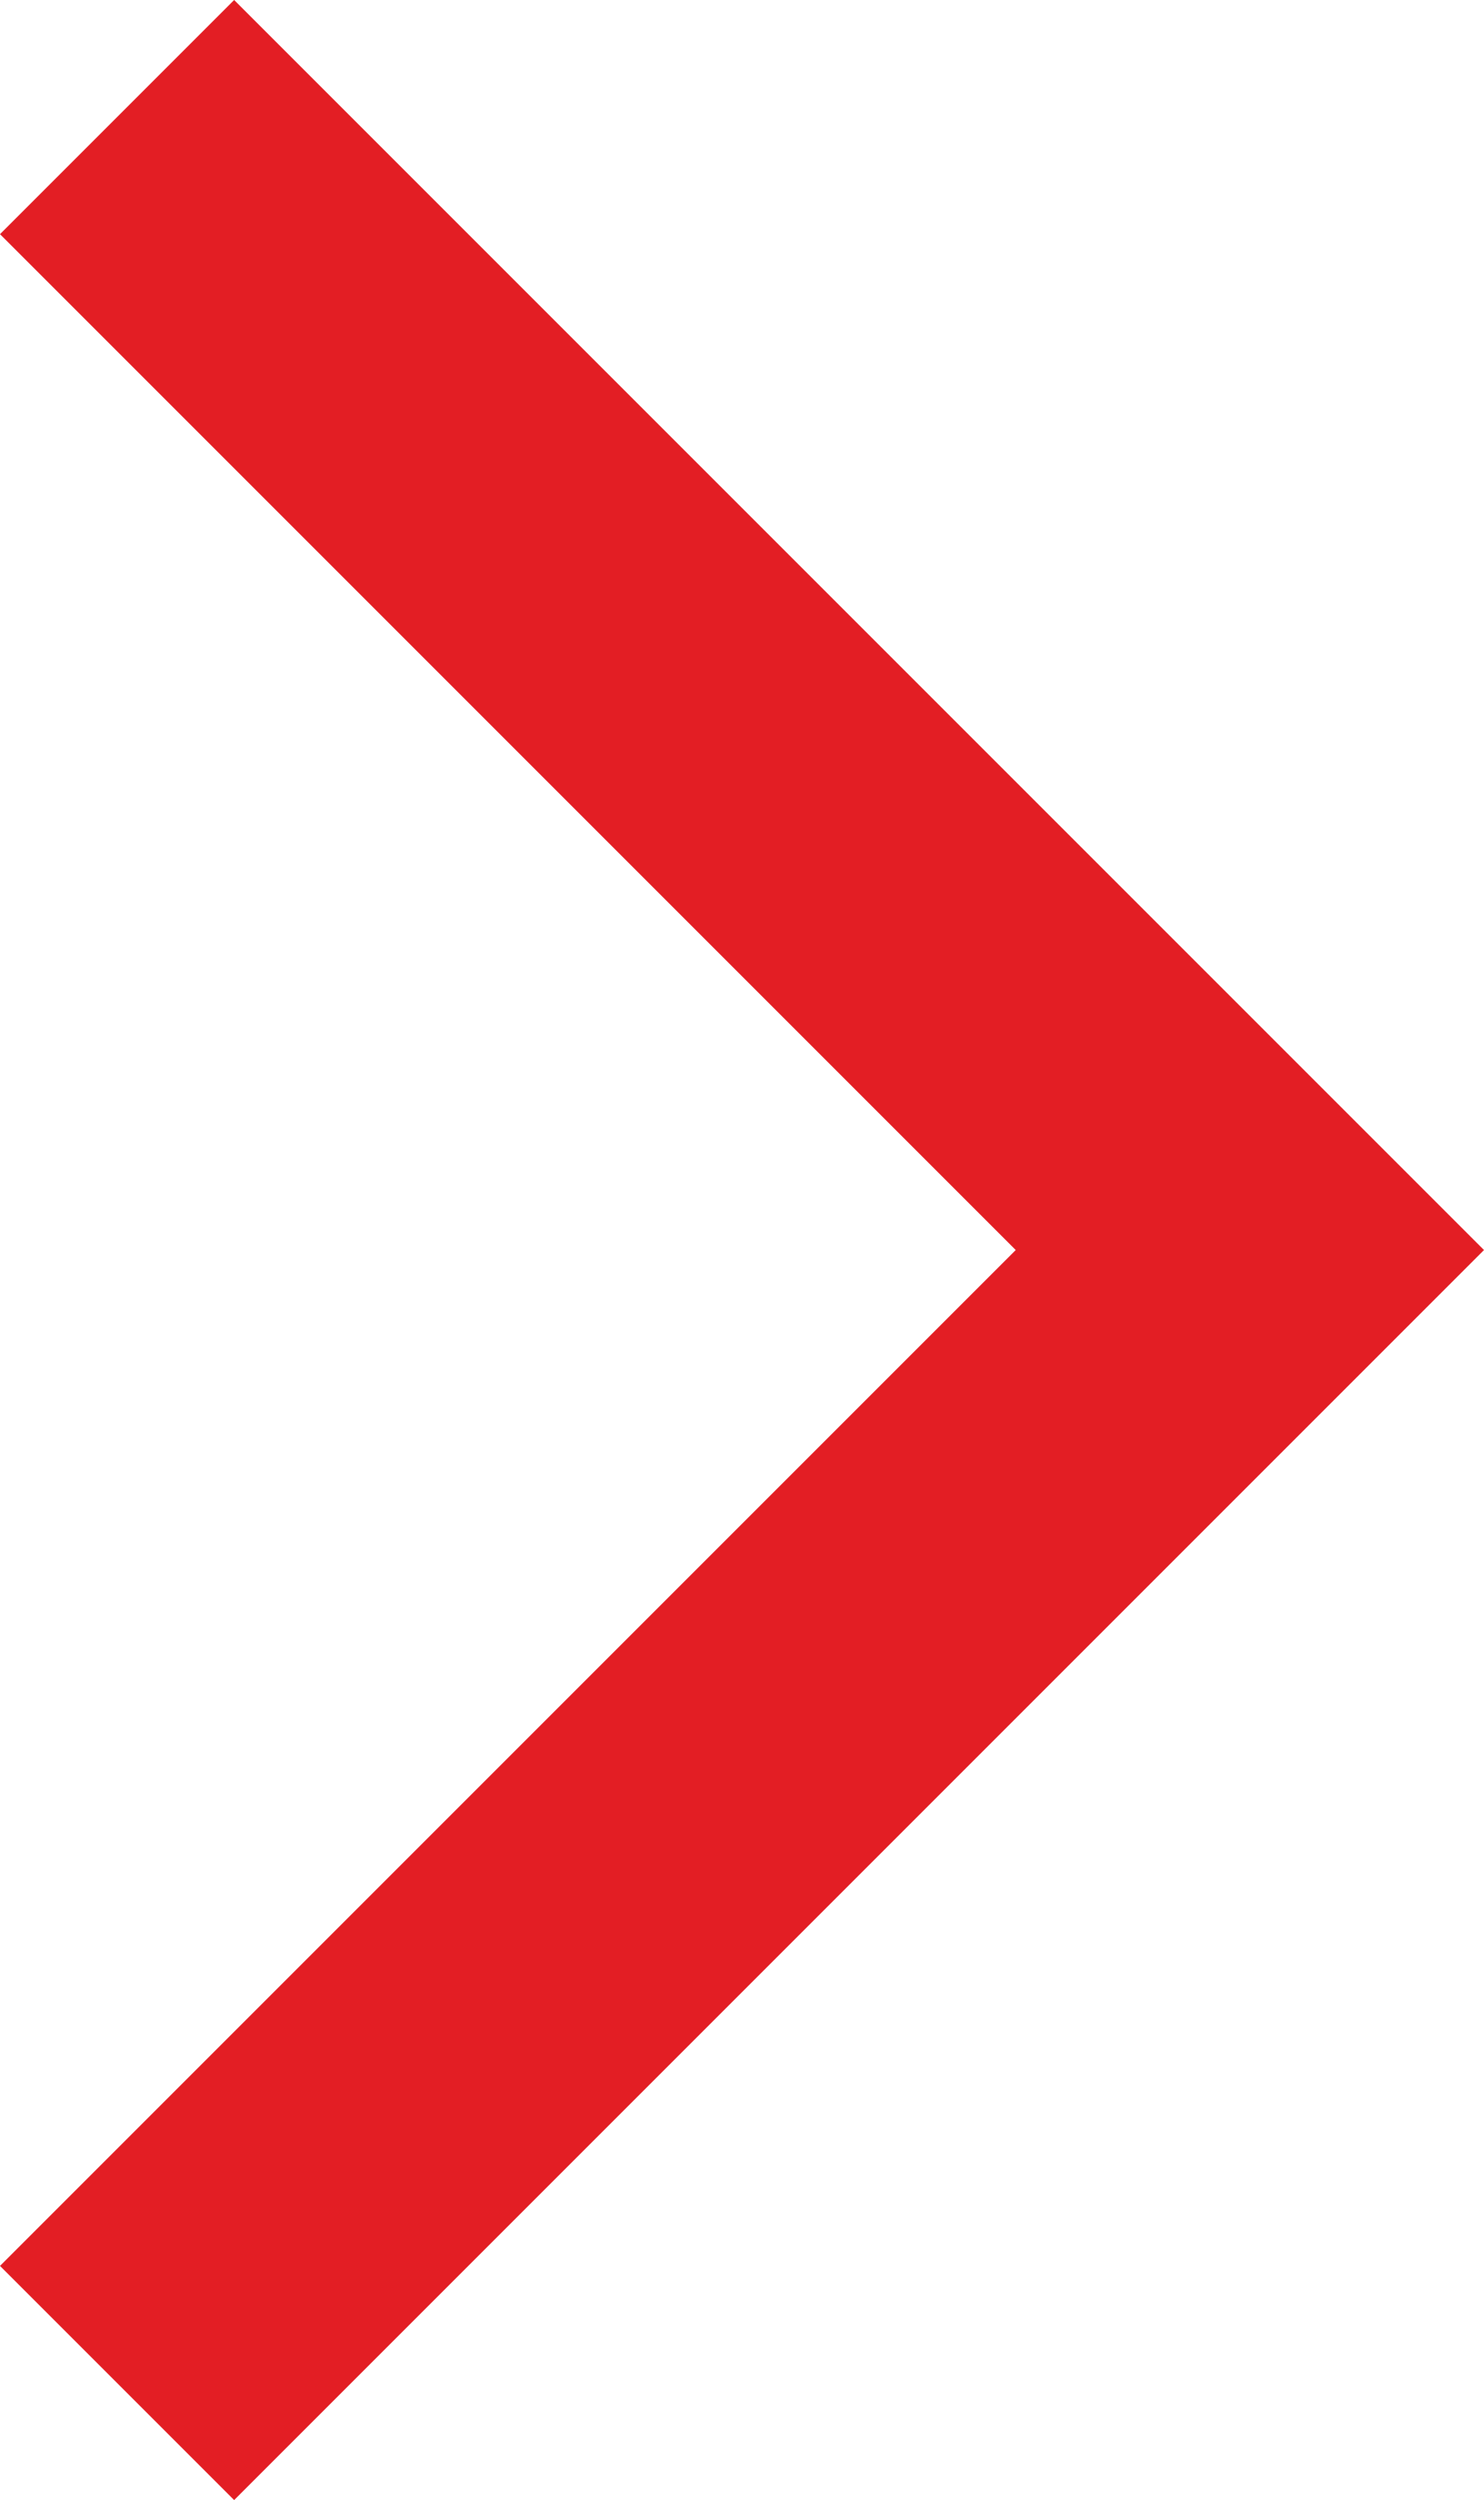 <svg xmlns="http://www.w3.org/2000/svg" viewBox="0 0 17.24 29.04"><g id="fc360296-0b7a-4530-99d3-5d257a40fcac" data-name="Capa 2"><g id="f27519a5-ff43-4e6a-ba12-ef07ef58253c" data-name="Capa 2"><polygon points="2.72 0 0 2.72 11.8 14.52 0 26.32 2.72 29.04 17.24 14.52 2.72 0" fill="#e31e24"/></g></g></svg>